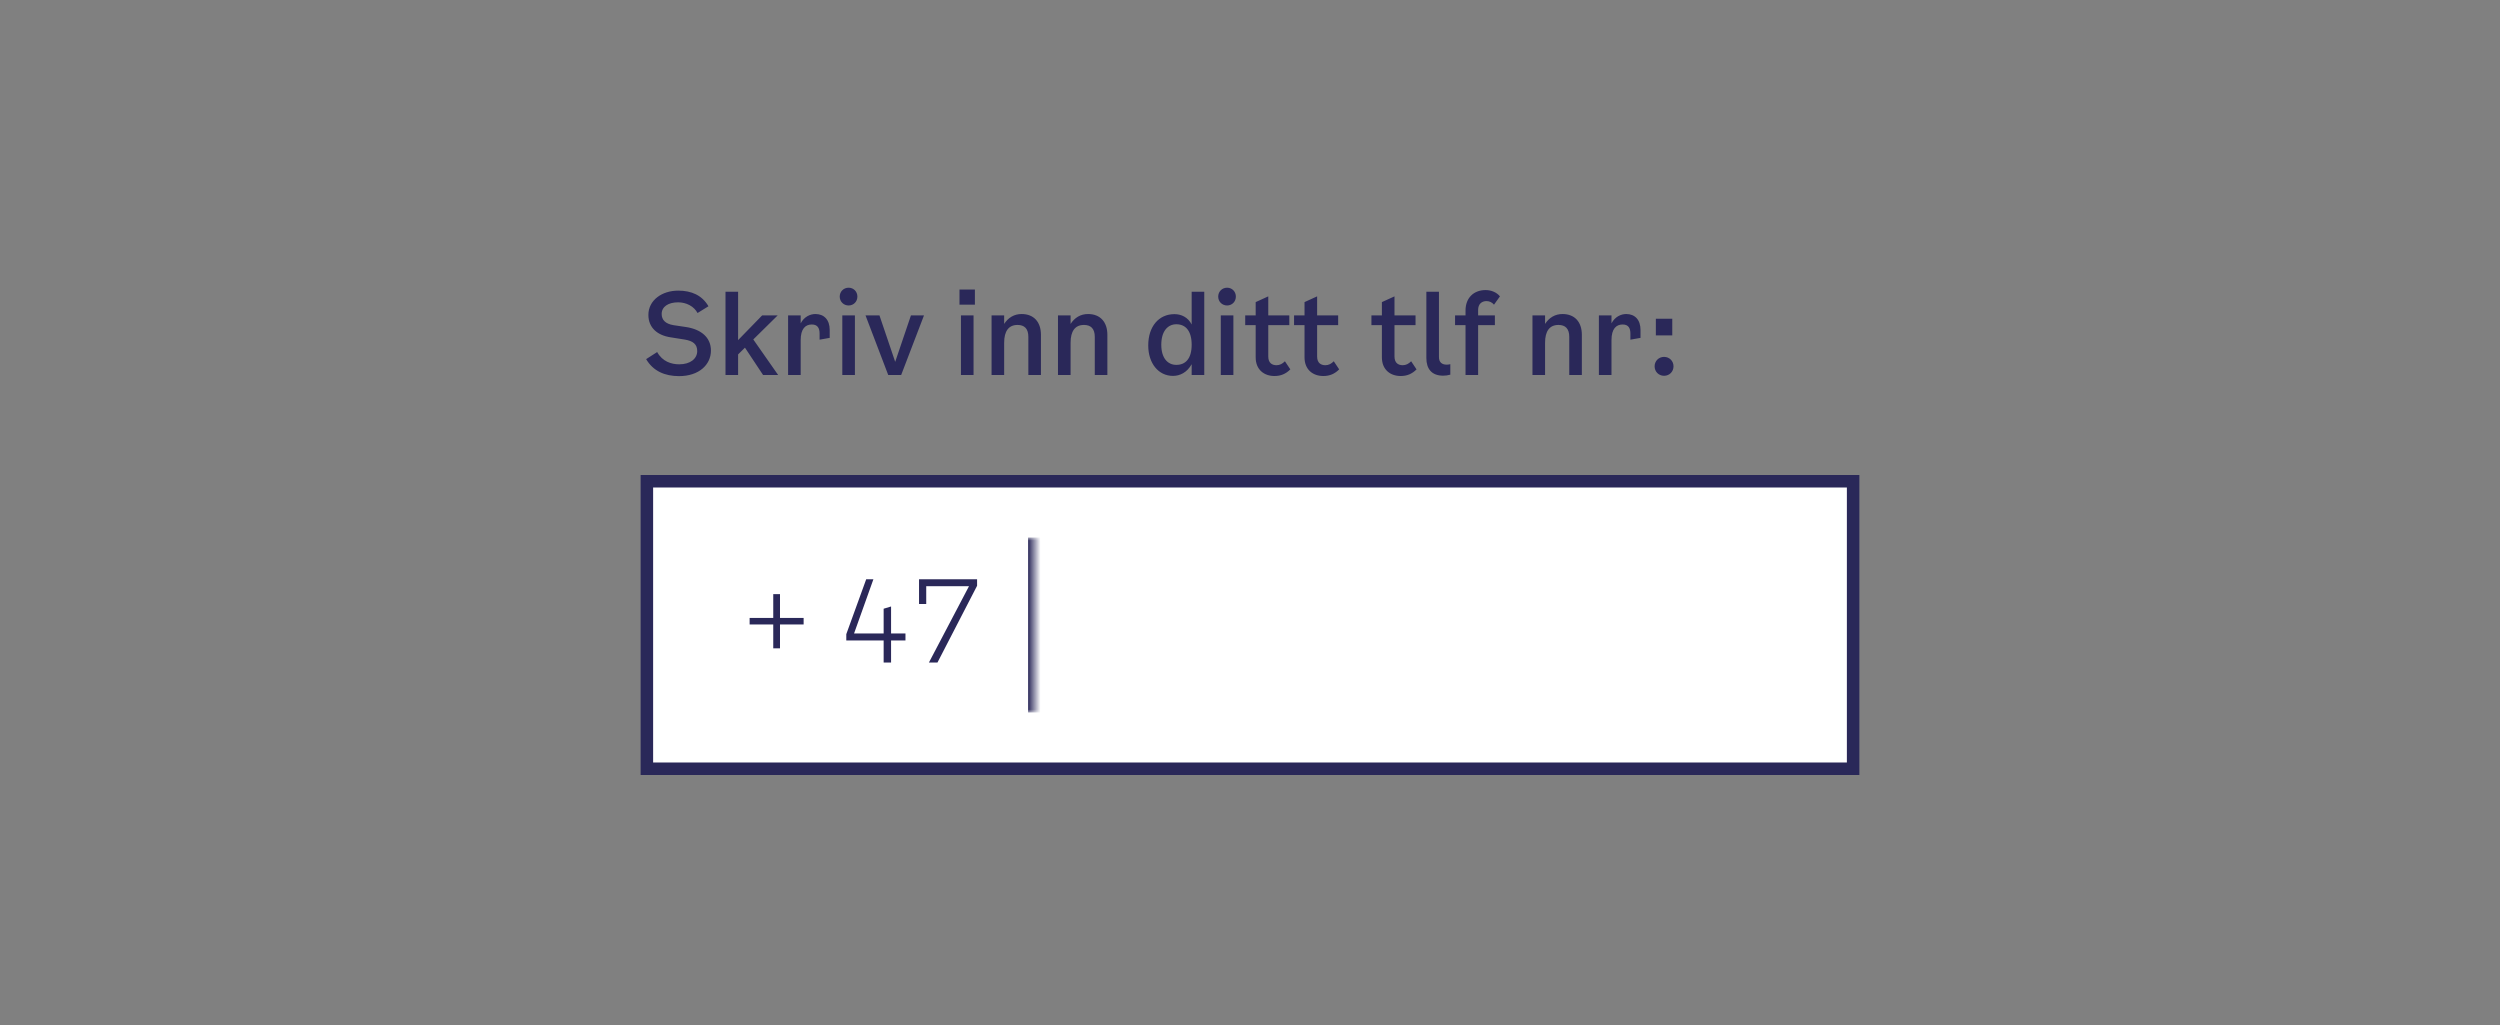 <svg width="400" height="164" viewBox="0 0 400 164" fill="none" xmlns="http://www.w3.org/2000/svg">
<rect x="0" y="0" width="400" height="164" fill="#808080" stroke="none"/>
<path d="M103.742 50.388C103.742 48.03 105.92 46.5 108.512 46.5C110.636 46.5 112.328 47.238 113.354 49.002L111.608 50.082C111.032 49.002 109.808 48.372 108.494 48.372C106.928 48.372 105.866 49.074 105.866 50.226C105.866 51.18 106.46 51.81 107.756 52.026L109.808 52.332C112.13 52.692 113.75 53.952 113.75 56.094C113.75 58.344 111.842 60.18 108.656 60.18C106.388 60.18 104.516 59.388 103.382 57.462L105.146 56.328C105.992 57.858 107.432 58.29 108.674 58.29C110.456 58.29 111.554 57.39 111.554 56.166C111.554 55.05 110.852 54.546 109.556 54.33L107.288 53.97C105.146 53.646 103.742 52.404 103.742 50.388ZM122.092 60L119.194 55.626L118.096 56.706V60H116.08V46.68H118.096V54.42L121.948 50.46H124.432L120.526 54.312L124.504 60H122.092ZM130.467 50.244C131.853 50.244 132.753 51.162 132.753 52.8V54.06L131.133 54.348V53.376C131.133 52.512 130.827 51.918 129.891 51.918C128.865 51.918 128.109 52.602 128.109 54.42V60H126.093V50.46H128.109V51.738C128.649 50.676 129.639 50.244 130.467 50.244ZM135.778 48.876C134.986 48.876 134.356 48.264 134.356 47.454C134.356 46.644 134.986 46.032 135.778 46.032C136.57 46.032 137.182 46.644 137.182 47.454C137.182 48.264 136.57 48.876 135.778 48.876ZM134.77 60V50.46H136.786V60H134.77ZM145.752 50.46H147.84L144.186 60H142.116L138.48 50.46H140.712L143.232 57.894L145.752 50.46ZM153.518 46.32H155.984V48.75H153.518V46.32ZM153.752 60V50.46H155.768V60H153.752ZM163.456 50.244C165.4 50.244 166.552 51.504 166.552 53.574V60H164.536V53.898C164.536 52.584 163.906 51.99 162.808 51.99C161.386 51.99 160.666 52.98 160.666 54.834V60H158.65V50.46H160.666V51.828C161.314 50.82 162.268 50.244 163.456 50.244ZM174.084 50.244C176.028 50.244 177.18 51.504 177.18 53.574V60H175.164V53.898C175.164 52.584 174.534 51.99 173.436 51.99C172.014 51.99 171.294 52.98 171.294 54.834V60H169.278V50.46H171.294V51.828C171.942 50.82 172.896 50.244 174.084 50.244ZM190.666 46.68H192.682V60H190.666V58.272C189.928 59.604 188.776 60.144 187.678 60.144C185.374 60.144 183.718 58.164 183.718 55.266C183.718 52.26 185.392 50.262 187.912 50.262C188.992 50.262 190.072 50.748 190.666 51.918V46.68ZM188.218 58.38C189.676 58.38 190.666 57.39 190.666 55.158C190.666 52.944 189.694 51.882 188.218 51.882C186.832 51.882 185.806 52.998 185.806 55.158C185.806 57.3 186.832 58.38 188.218 58.38ZM196.334 48.876C195.542 48.876 194.912 48.264 194.912 47.454C194.912 46.644 195.542 46.032 196.334 46.032C197.126 46.032 197.738 46.644 197.738 47.454C197.738 48.264 197.126 48.876 196.334 48.876ZM195.326 60V50.46H197.342V60H195.326ZM202.924 57.048C202.924 58.11 203.572 58.434 204.238 58.434C204.76 58.434 205.174 58.218 205.588 57.804L206.452 59.1C205.732 59.82 204.94 60.162 203.914 60.162C202.258 60.162 200.908 59.154 200.908 57.174V52.026H199.234V50.46H200.908V48.336L202.924 47.418V50.46H206.29V52.026H202.924V57.048ZM210.74 57.048C210.74 58.11 211.388 58.434 212.054 58.434C212.576 58.434 212.99 58.218 213.404 57.804L214.268 59.1C213.548 59.82 212.756 60.162 211.73 60.162C210.074 60.162 208.724 59.154 208.724 57.174V52.026H207.05V50.46H208.724V48.336L210.74 47.418V50.46H214.106V52.026H210.74V57.048ZM223.119 57.048C223.119 58.11 223.767 58.434 224.433 58.434C224.955 58.434 225.369 58.218 225.783 57.804L226.647 59.1C225.927 59.82 225.135 60.162 224.109 60.162C222.453 60.162 221.103 59.154 221.103 57.174V52.026H219.429V50.46H221.103V48.336L223.119 47.418V50.46H226.485V52.026H223.119V57.048ZM232.051 59.946C231.673 60.054 231.295 60.108 230.899 60.108C229.081 60.108 228.217 59.028 228.217 57.282V46.68H230.233V57.138C230.233 57.966 230.719 58.344 231.457 58.344C231.637 58.344 231.835 58.326 232.051 58.272V59.946ZM236.5 49.596V50.46H239.182V52.026H236.5V60H234.484V52.026H232.81V50.46H234.484V49.686C234.484 47.616 235.834 46.41 237.706 46.41C238.588 46.41 239.47 46.77 239.992 47.418L239.038 48.75C238.75 48.39 238.318 48.174 237.85 48.174C237.112 48.174 236.5 48.606 236.5 49.596ZM250.001 50.244C251.945 50.244 253.097 51.504 253.097 53.574V60H251.081V53.898C251.081 52.584 250.451 51.99 249.353 51.99C247.931 51.99 247.211 52.98 247.211 54.834V60H245.195V50.46H247.211V51.828C247.859 50.82 248.813 50.244 250.001 50.244ZM260.197 50.244C261.583 50.244 262.483 51.162 262.483 52.8V54.06L260.863 54.348V53.376C260.863 52.512 260.557 51.918 259.621 51.918C258.595 51.918 257.839 52.602 257.839 54.42V60H255.823V50.46H257.839V51.738C258.379 50.676 259.369 50.244 260.197 50.244ZM264.936 51H267.564V53.664H264.936V51ZM266.25 60.126C265.386 60.126 264.738 59.46 264.738 58.614C264.738 57.768 265.386 57.102 266.25 57.102C267.114 57.102 267.762 57.768 267.762 58.614C267.762 59.46 267.114 60.126 266.25 60.126Z" fill="#2A2859"/>
<rect x="103.5" y="77" width="193" height="46" fill="white"/>
<rect x="103.5" y="77" width="193" height="46" stroke="#2A2859" stroke-width="2"/>
<mask id="path-3-inside-1_891_10053" fill="white">
<path d="M118.5 86H165.5V114H118.5V86Z"/>
</mask>
<path d="M165.5 86H164.5V114H165.5H166.5V86H165.5Z" fill="#2A2859" mask="url(#path-3-inside-1_891_10053)"/>
<path d="M128.58 98.872V99.916H124.8V103.732H123.72V99.916H119.94V98.872H123.72V95.056H124.8V98.872H128.58ZM144.875 101.356V102.472H142.571V106H141.383V102.472H135.407V101.464L138.593 92.68H139.745L136.649 101.356H141.383V97.396L142.571 97.036V101.356H144.875ZM147.045 92.68H156.333V93.724L149.997 106H148.629L155.037 93.796H148.197V96.64H147.045V92.68Z" fill="#2A2859"/>
</svg>
